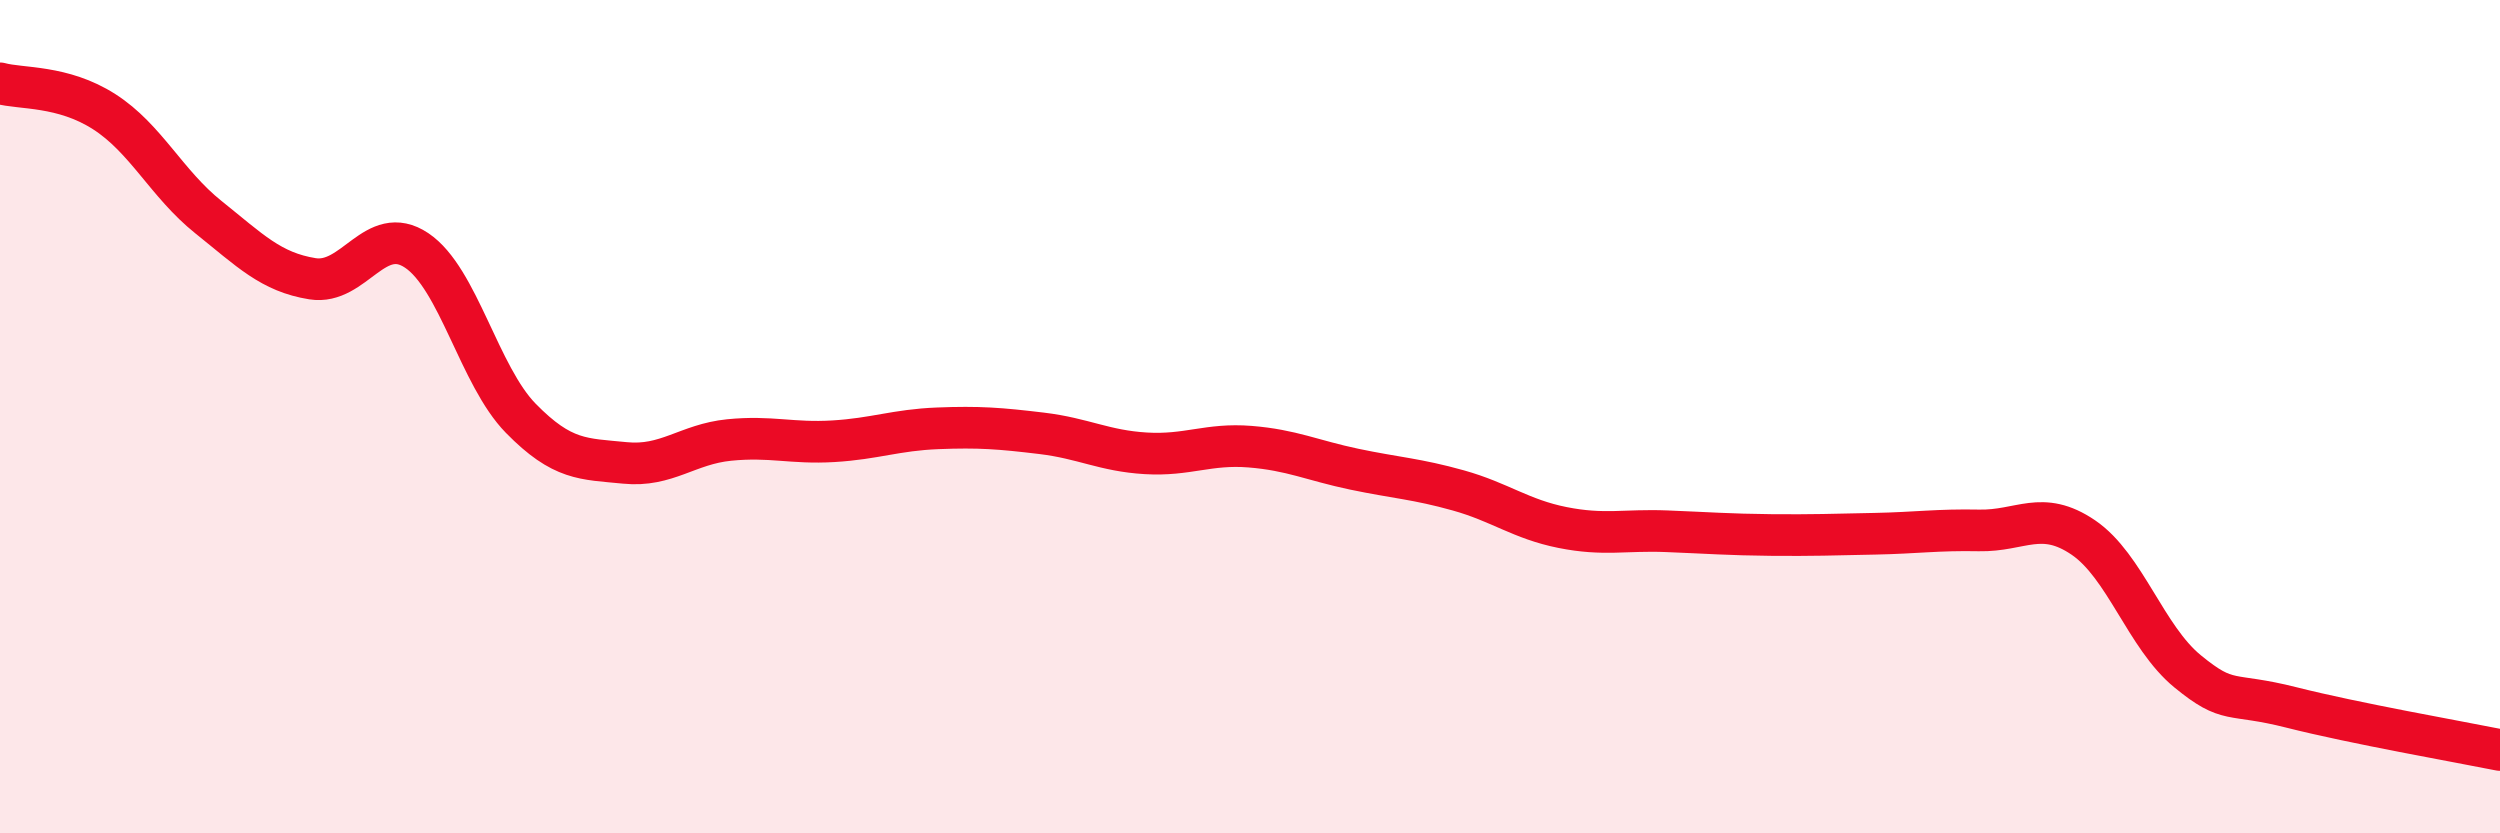 
    <svg width="60" height="20" viewBox="0 0 60 20" xmlns="http://www.w3.org/2000/svg">
      <path
        d="M 0,2 C 0.5,2.14 1.5,2.04 2.5,2.68 C 3.5,3.32 4,4.41 5,5.21 C 6,6.01 6.5,6.53 7.5,6.69 C 8.5,6.85 9,5.34 10,6.01 C 11,6.68 11.5,9.02 12.5,10.04 C 13.5,11.06 14,11.01 15,11.11 C 16,11.21 16.5,10.66 17.5,10.56 C 18.5,10.46 19,10.65 20,10.59 C 21,10.53 21.5,10.32 22.5,10.28 C 23.5,10.24 24,10.28 25,10.4 C 26,10.52 26.5,10.82 27.5,10.88 C 28.5,10.94 29,10.64 30,10.72 C 31,10.8 31.5,11.05 32.5,11.26 C 33.5,11.47 34,11.49 35,11.77 C 36,12.05 36.5,12.46 37.5,12.66 C 38.5,12.86 39,12.71 40,12.75 C 41,12.79 41.5,12.83 42.5,12.84 C 43.5,12.85 44,12.83 45,12.81 C 46,12.79 46.5,12.71 47.5,12.73 C 48.5,12.75 49,12.22 50,12.9 C 51,13.58 51.5,15.29 52.5,16.11 C 53.5,16.93 53.5,16.6 55,16.98 C 56.5,17.36 59,17.8 60,18L60 20L0 20Z"
        fill="#EB0A25"
        opacity="0.1"
        stroke-linecap="round"
        stroke-linejoin="round"
      />
      <path
        d="M 0,2 C 0.5,2.14 1.5,2.04 2.5,2.68 C 3.5,3.32 4,4.41 5,5.21 C 6,6.01 6.5,6.53 7.5,6.69 C 8.5,6.85 9,5.34 10,6.01 C 11,6.68 11.5,9.02 12.5,10.04 C 13.5,11.06 14,11.01 15,11.11 C 16,11.21 16.5,10.66 17.5,10.56 C 18.5,10.46 19,10.65 20,10.59 C 21,10.53 21.5,10.32 22.5,10.28 C 23.5,10.24 24,10.28 25,10.4 C 26,10.52 26.5,10.82 27.5,10.88 C 28.5,10.94 29,10.64 30,10.72 C 31,10.8 31.5,11.05 32.5,11.26 C 33.5,11.47 34,11.49 35,11.77 C 36,12.05 36.5,12.46 37.5,12.66 C 38.5,12.86 39,12.71 40,12.75 C 41,12.79 41.5,12.83 42.5,12.84 C 43.5,12.85 44,12.83 45,12.81 C 46,12.79 46.5,12.71 47.5,12.73 C 48.5,12.75 49,12.22 50,12.9 C 51,13.58 51.5,15.29 52.5,16.11 C 53.5,16.93 53.5,16.6 55,16.98 C 56.5,17.36 59,17.8 60,18"
        stroke="#EB0A25"
        stroke-width="1"
        fill="none"
        stroke-linecap="round"
        stroke-linejoin="round"
      />
    </svg>
  